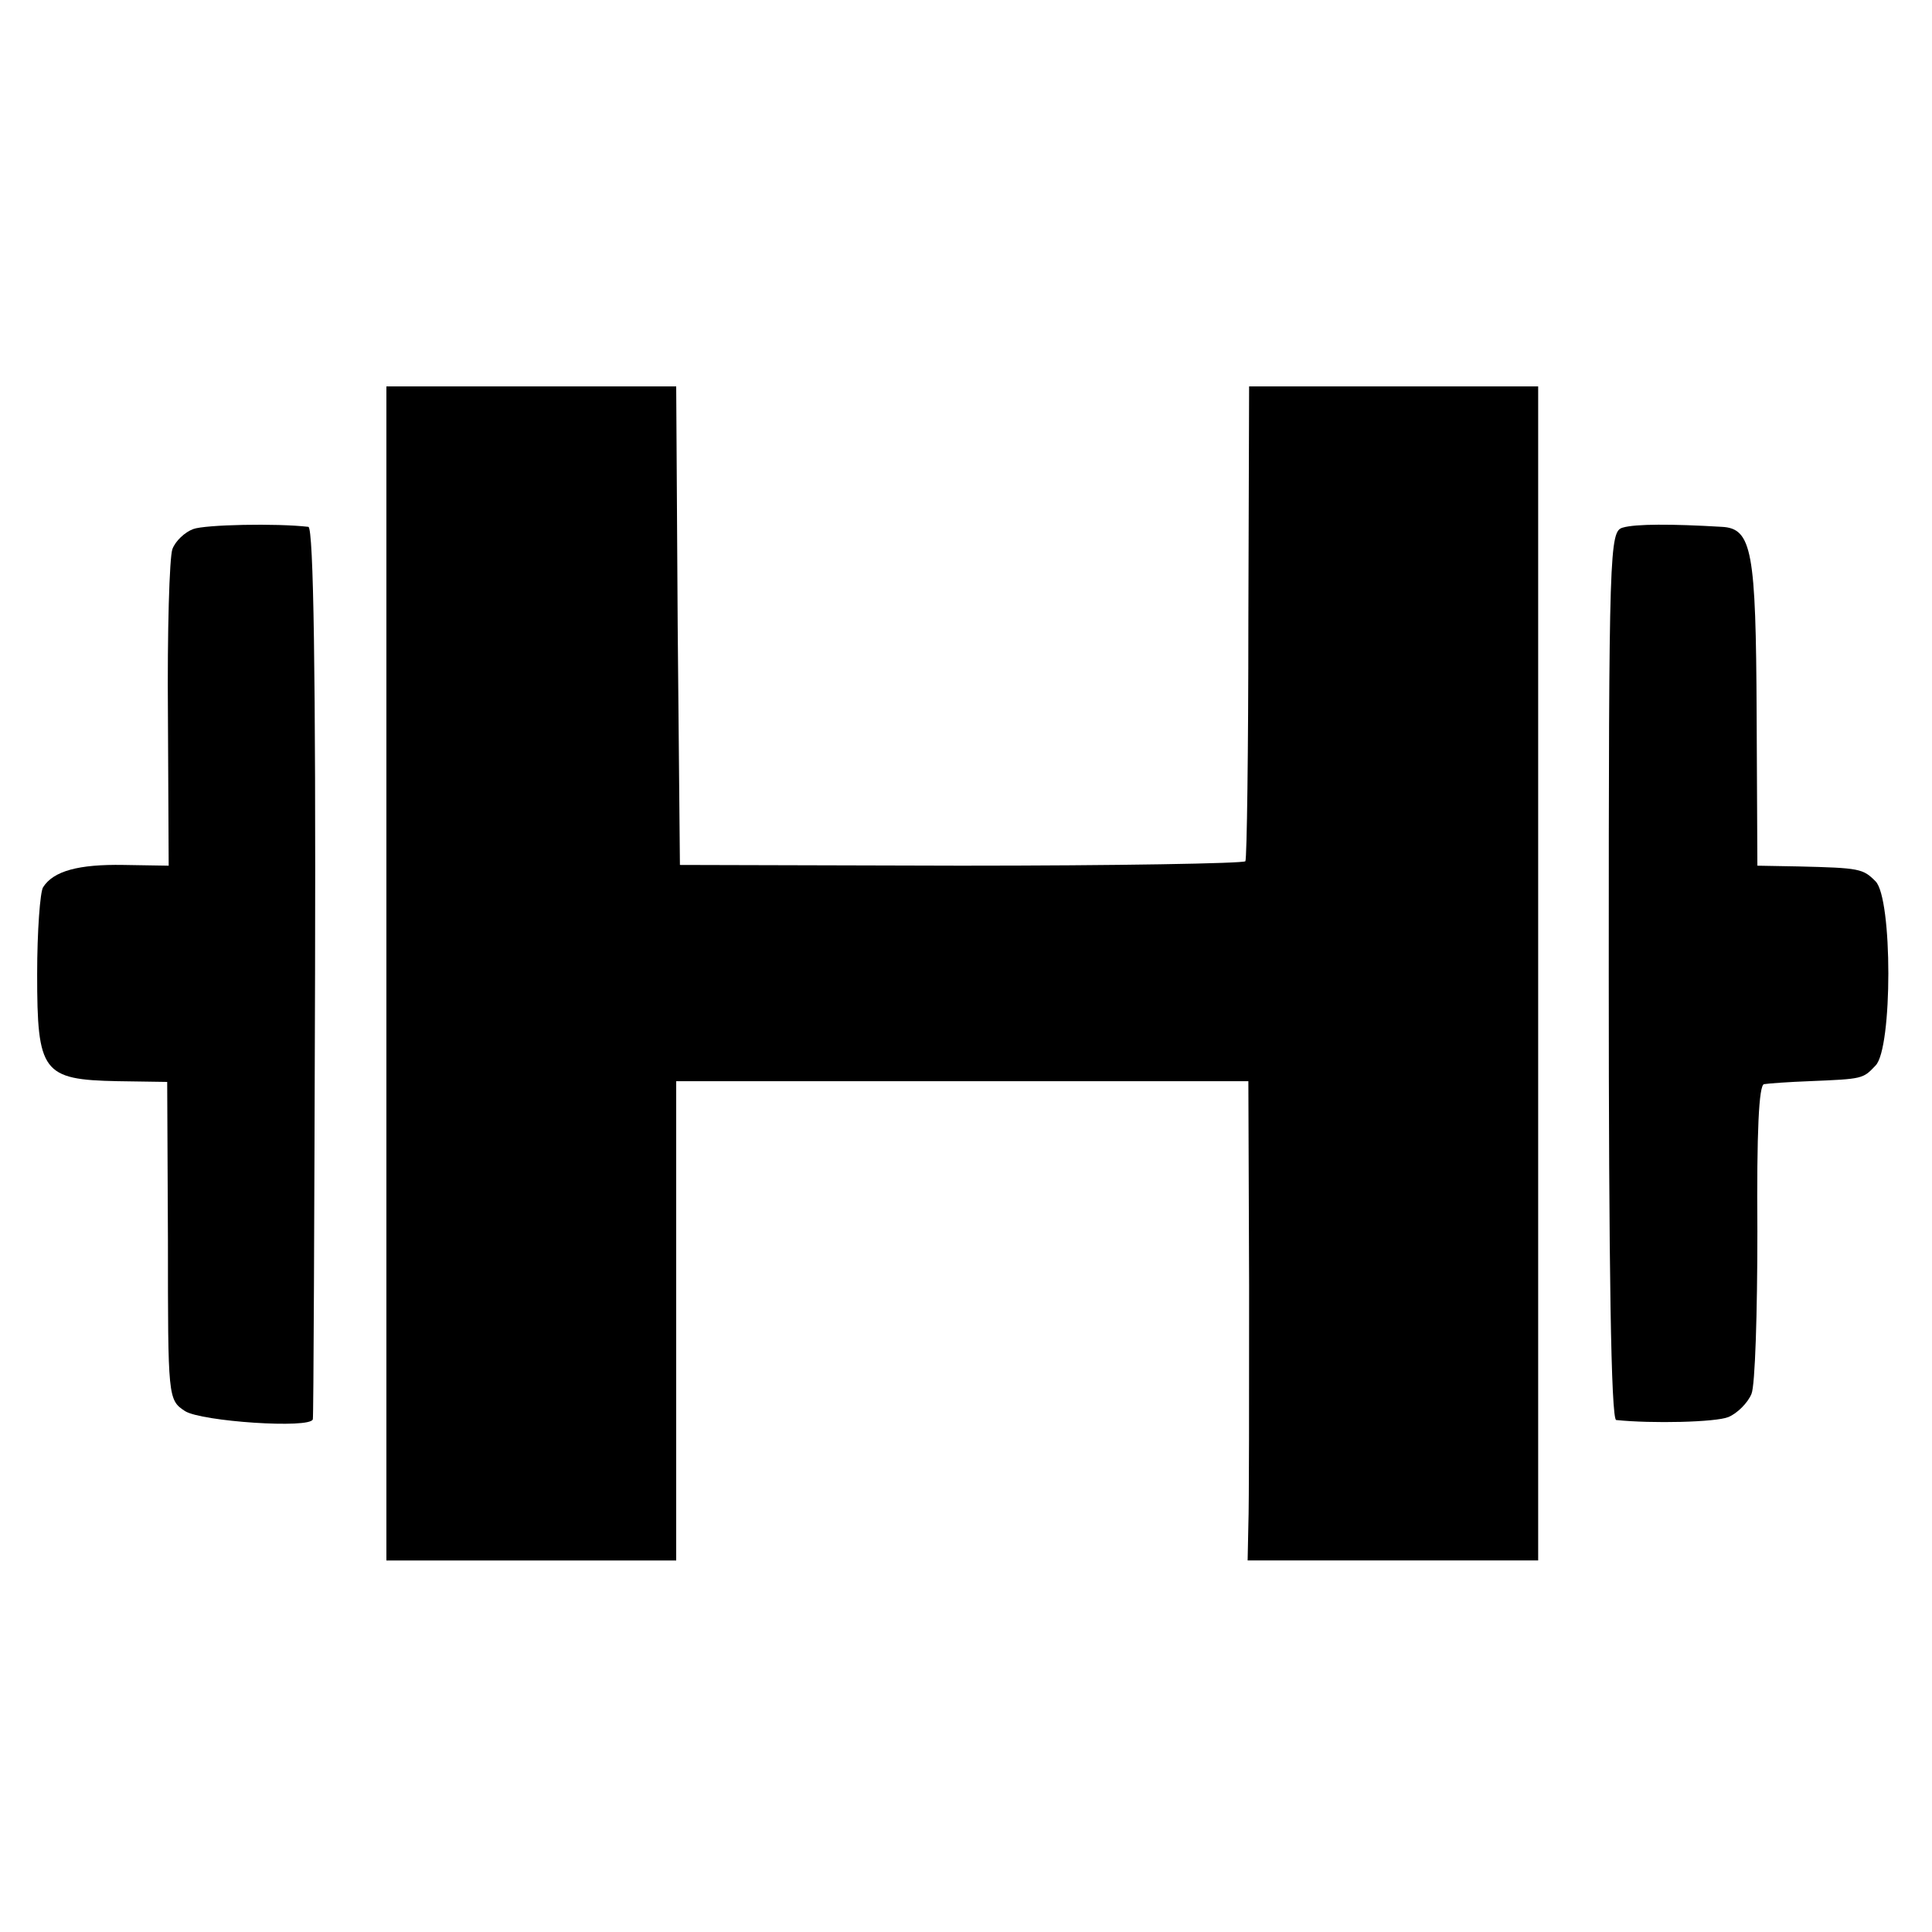 <?xml version="1.0" standalone="no"?>
<!DOCTYPE svg PUBLIC "-//W3C//DTD SVG 20010904//EN"
 "http://www.w3.org/TR/2001/REC-SVG-20010904/DTD/svg10.dtd">
<svg version="1.0" xmlns="http://www.w3.org/2000/svg"
 width="260pt" height="260pt" viewBox="0 0 260 260"
 preserveAspectRatio="xMidYMid meet">
<g transform="translate(0,260) scale(0.1,-0.1)"
fill="#000000" stroke="none">
<path d="M520 1290 l0 -790 195 0 195 0 0 323 0 322 385 0 385 0 1 -275 c0
-151 0 -296 -1 -322 l-1 -48 195 0 196 0 0 790 0 790 -194 0 -195 0 -1 -316
c0 -174 -2 -319 -4 -323 -2 -3 -174 -6 -383 -6 l-378 1 -3 322 -2 322 -195 0
-195 0 0 -790z"/>
<path d="M260 1888 c-11 -4 -24 -16 -28 -27 -4 -11 -7 -111 -6 -223 l1 -203
-61 1 c-60 1 -94 -8 -108 -30 -4 -6 -8 -59 -8 -117 0 -132 7 -142 108 -144
l67 -1 1 -214 c0 -211 0 -214 23 -229 22 -14 169 -24 172 -11 1 3 2 274 3 603
1 394 -2 597 -9 598 -43 5 -139 3 -155 -3z"/>
<path d="M2184 1890 c-18 -5 -19 -25 -19 -603 0 -390 3 -597 10 -598 48 -5
134 -3 151 4 12 5 26 19 31 31 5 11 8 110 8 219 -1 134 2 197 9 198 6 1 34 3
61 4 72 3 72 3 89 21 23 23 23 225 0 248 -17 17 -21 18 -104 20 l-55 1 -1 205
c-1 218 -6 249 -47 251 -67 4 -116 4 -133 -1z"/>
</g>
</svg>
